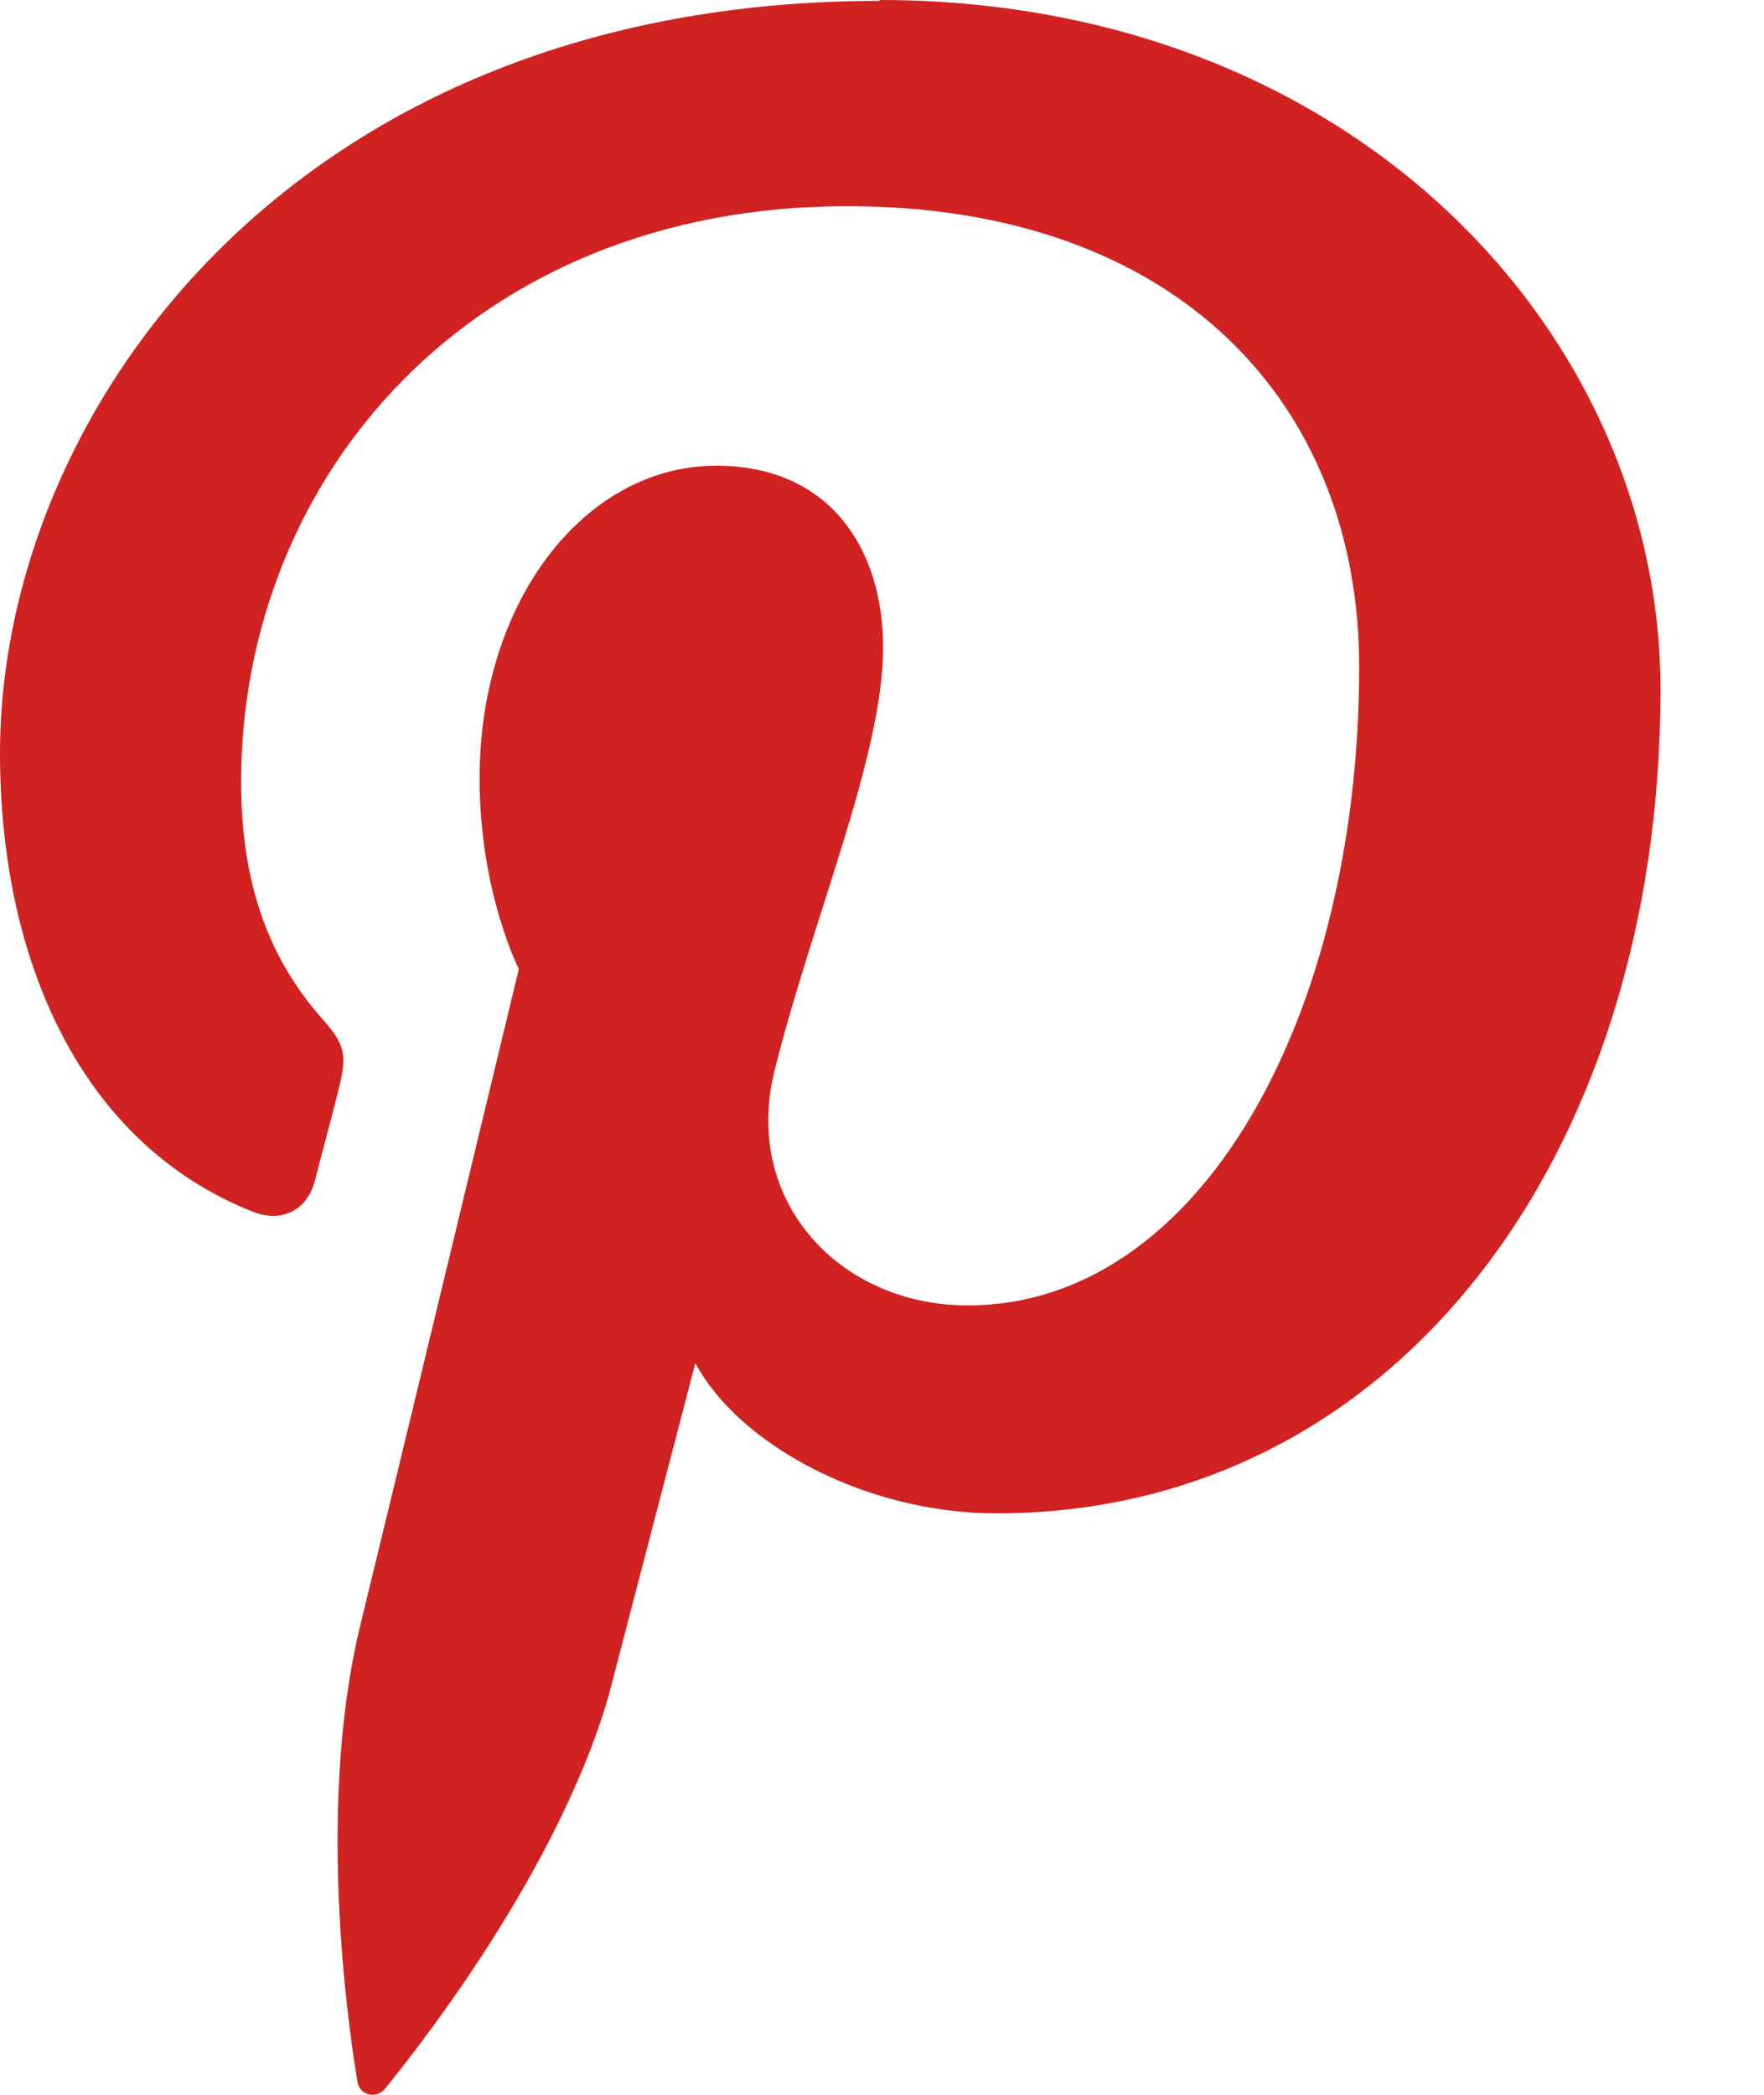 <svg width="16" height="19" viewBox="0 0 16 19" fill="none" xmlns="http://www.w3.org/2000/svg">
<path d="M7.978 0.008C2.67 0.008 0 3.725 0 6.832C0 8.702 0.729 10.374 2.298 10.992C2.543 11.087 2.773 10.992 2.852 10.723C2.9 10.533 3.034 10.041 3.082 9.835C3.145 9.566 3.13 9.471 2.916 9.233C2.456 8.71 2.187 8.044 2.187 7.093C2.187 4.319 4.286 1.87 7.685 1.87C10.68 1.87 12.328 3.661 12.328 6.047C12.328 9.201 10.894 11.84 8.778 11.84C7.622 11.84 6.742 10.905 7.02 9.732C7.36 8.353 8.01 6.863 8.01 5.873C8.01 4.969 7.519 4.224 6.497 4.224C5.308 4.224 4.35 5.445 4.35 7.061C4.35 8.092 4.706 8.789 4.706 8.789C4.706 8.789 3.486 13.853 3.272 14.725C2.836 16.5 3.209 18.664 3.24 18.87C3.256 19.012 3.423 19.044 3.502 18.933C3.613 18.791 5.031 17.079 5.522 15.375C5.649 14.883 6.307 12.363 6.307 12.363C6.695 13.092 7.836 13.726 9.04 13.726C12.621 13.726 15.061 10.525 15.061 6.253C15.061 3.004 12.249 0 7.978 0V0.008Z" fill="#D02221"/>
</svg>
